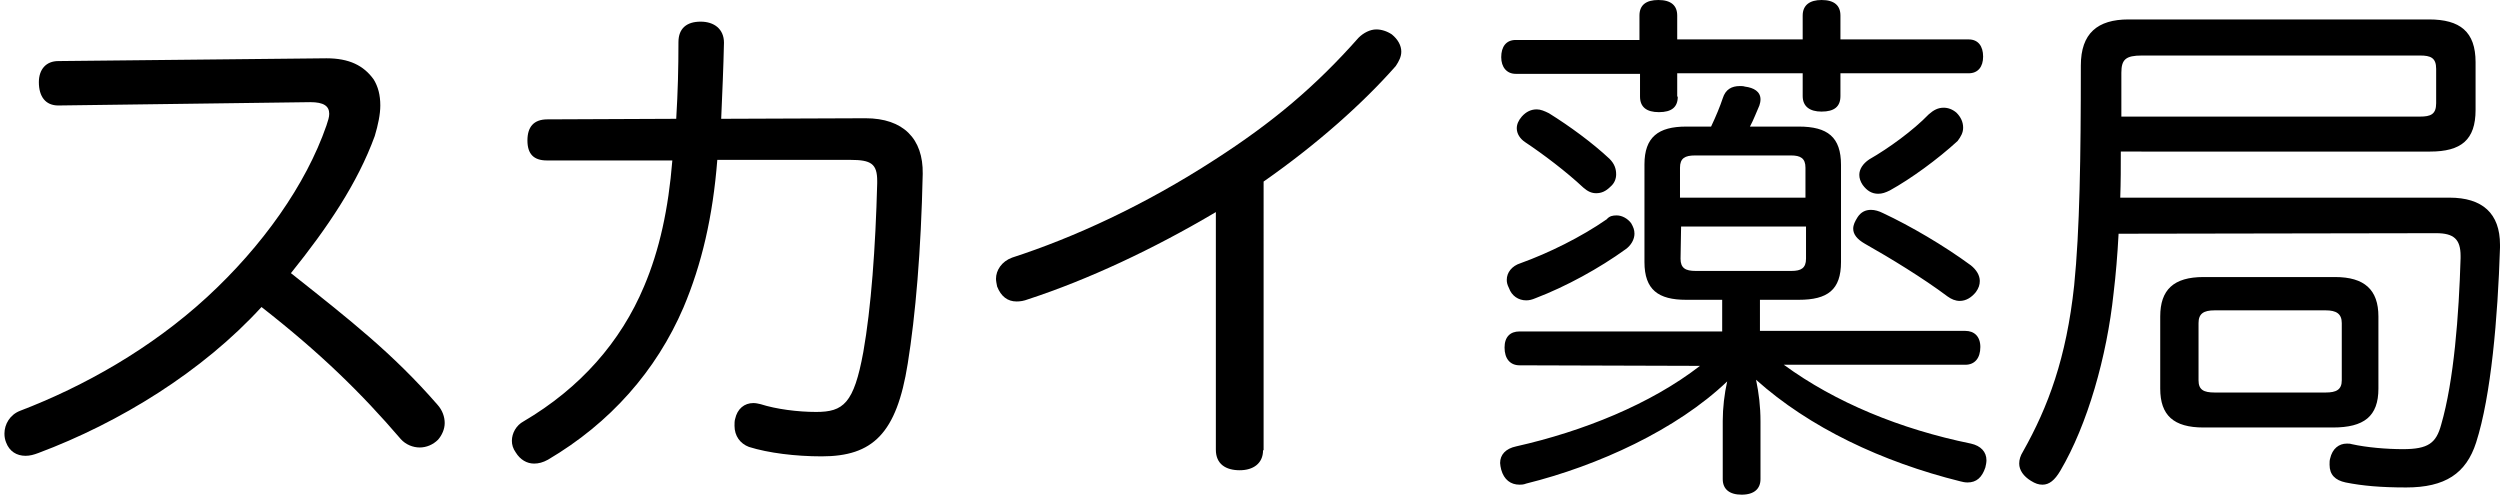 <?xml version="1.0" encoding="utf-8"?>
<!-- Generator: Adobe Illustrator 19.2.0, SVG Export Plug-In . SVG Version: 6.00 Build 0)  -->
<svg version="1.1" id="レイヤー_1" xmlns="http://www.w3.org/2000/svg" xmlns:xlink="http://www.w3.org/1999/xlink" x="0px"
	 y="0px" viewBox="0 0 450.3 89.2" style="enable-background:new 0 0 450.3 89.2;" xml:space="preserve">
<style type="text/css">
	.st0{display:none;}
	.st1{display:inline;}
	.st2{clip-path:url(#SVGID_2_);fill:#FFFFFF;}
	.st3{clip-path:url(#SVGID_4_);fill:#FFFFFF;}
	.st4{clip-path:url(#SVGID_6_);fill:#FFFFFF;}
	.st5{clip-path:url(#SVGID_8_);fill:#FFFFFF;}
	.st6{clip-path:url(#SVGID_10_);fill:#FFFFFF;}
	.st7{clip-path:url(#SVGID_12_);fill:#FFFFFF;}
	.st8{clip-path:url(#SVGID_14_);fill:#FFFFFF;}
</style>
<g id="レイヤー_1_1_" class="st0">
	<rect x="-433.3" y="-311.4" class="st1" width="1200" height="630"/>
	<g class="st1">
		<g>
			<defs>
				<rect id="SVGID_1_" x="-433.3" y="-311.4" width="1200" height="630"/>
			</defs>
			<clipPath id="SVGID_2_">
				<use xlink:href="#SVGID_1_"  style="overflow:visible;"/>
			</clipPath>
		</g>
		<g>
			<defs>
				<rect id="SVGID_3_" x="-433.3" y="-311.4" width="1200" height="630"/>
			</defs>
			<clipPath id="SVGID_4_">
				<use xlink:href="#SVGID_3_"  style="overflow:visible;"/>
			</clipPath>
		</g>
		<g>
			<defs>
				<rect id="SVGID_5_" x="-433.3" y="-311.4" width="1200" height="630"/>
			</defs>
			<clipPath id="SVGID_6_">
				<use xlink:href="#SVGID_5_"  style="overflow:visible;"/>
			</clipPath>
			<path class="st4" d="M-2.1,19.9c-1.6,1.5-3,2.7-4.3,3.4c-1,0.6-1.8,0.9-2.4,0.9c-0.6,0-2.2-0.9-4.7-2.8c-0.7-0.5-1-1.4-1-2.8
				c0-0.5,0.2-0.8,0.5-0.8h0.5c1,1,1.7,1.4,2.3,1.4c0.3,0,1.1-0.4,2.4-0.9c1.8-0.8,2.9-1.3,3.4-1.6c2.2-1.5,4.3-2.7,6.2-3.4
				c0.3-0.7,0.5-1.3,0.7-1.8C2.5,8.7,3,6.6,3,5c0-0.8-0.1-1.5-0.2-1.9C2.7,2.9,2.6,2.9,2.6,2.9C2.2,2.9,2,2.9,1.8,3.1
				C1.6,3.2,1.4,3.3,1.2,3.3C0.9,3.3,0.8,3,0.8,2.6C0.8,2.3,1,2,1.3,1.7c0.5-0.4,0.9-0.5,1.2-0.5c1.3,0,2.2,0.3,2.6,0.7
				c1.5,1.5,2.3,2.9,2.3,4.1c0,1.1-0.3,2.7-1,4.7c-0.2,0.4-0.4,0.9-0.5,1.5c2.6,0,4.4,0.3,5.5,1c0.4,0.2,0.7,0.5,1,0.7
				c0,0,0-0.1,0.1-0.1c0.2,0,0.3,0.1,0.3,0.3c1.8,1.2,2.8,2.3,3.1,3.4c0.7,1.7,1,3.2,1,4.3c0,1.8-0.5,4.2-1.3,7.3
				c-0.7,2.5-2,5.2-3.9,8.1c-1.9,2.9-3.6,4.7-5.3,5.5C4.9,43.6,3.5,44,2.3,44c-0.7,0-1.5-0.5-2.3-1.3c-0.4-0.5-1.1-1.6-2-3.4
				c-0.7-1.3-1.3-3.2-1.8-5.5c-2.1,2.7-3.3,4.5-3.6,5.3c-0.4,0.9-0.9,1.3-1.4,1.3c-0.7,0-1.4-0.2-2.1-0.7c-0.6-0.4-0.9-0.8-0.9-1.4
				c0-0.4,0.2-0.8,0.5-1.3c2-2.9,4.1-6.7,6.4-11.3C-3.9,23.5-3,21.6-2.1,19.9 M-2,31.5c-0.2,0.2-0.4,0.5-0.6,0.7
				c0.3,0.7,0.6,1.3,0.9,1.7c1.7,2.3,2.8,3.6,3.3,4c0.9,0.6,1.5,0.9,2,0.9c0.5,0,1.1-0.4,2-1.1c1.1-0.9,2.3-2.4,3.4-4.5
				c1.1-2.1,1.9-4.1,2.5-6.1c0.7-2.4,1-4.1,1-5.2c0-0.9-0.2-1.9-0.6-3c-0.3-0.7-0.8-1.4-1.4-1.9C4.9,22.9,0.8,27.8-2,31.5 M1.1,22.5
				c-0.3,0.5-0.4,1-0.4,1.4c0,0.3,0.2,0.4,0.5,0.4c0.1,0,0.3-0.2,0.6-0.6c0.5-0.7,1.8-2.1,3.8-4c0.9-0.9,2.2-2,3.8-3.4
				c-1.1-0.5-2.2-0.8-3.4-0.8c-0.6,0-1.1,0.1-1.4,0.1C3.5,17.9,2.4,20.1,1.1,22.5 M19.8,9.5c1-0.4,2-0.7,3.1-1
				c1.1-0.2,2-0.3,2.5-0.3c0.7,0,1.5,0.2,2.6,0.7c1.9,0.8,3.2,1.5,4,2.1c1.4,1.1,2.3,2.1,2.7,2.9c0.7,1.3,1.1,2.7,1.1,4.3
				c0,0.6-0.2,1.2-0.6,1.8c-0.3,0.4-0.6,0.7-1.1,0.7c-0.4,0-0.8-0.4-1.3-0.9c-0.2-0.2-0.5-0.4-0.9-0.5c-0.3-0.1-0.9-0.2-1.6-0.2
				c-2.6,0.1-4.8,0.2-6.5,0.2c1-0.4,2.5-0.9,4.6-1.6c0.7-0.2,1.1-0.3,1.4-0.3c0.6-0.1,0.9-0.2,0.9-0.4c0-0.5-0.5-1.3-1.5-2.4
				c-0.5-0.5-1.3-1.2-2.6-2c-0.8-0.6-2.2-1.1-4.1-1.5c-1.1-0.2-2.1-0.3-3-0.3c-0.2,0-0.3-0.2-0.3-0.3C19.1,9.9,19.3,9.6,19.8,9.5
				 M24-2.3c0.5,0.4,0.9,0.7,1.4,1c0.4,0.3,0.7,0.4,0.9,0.4c0,0,0.1-0.1,0.3-0.4c0.3-0.3,0.4-0.6,0.5-0.9c0.2-0.2,0.3-0.4,0.3-0.6
				c0.1-0.2,0.3-0.3,0.5-0.3c0.1,0,0.2,0.4,0.1,1.1c0,1.2-0.1,2.3-0.3,3.3c-0.1,0.9-0.2,1.4-0.3,1.6l-0.1,0.4
				c-0.4,0-0.8-0.2-1.3-0.5c-0.5-0.2-1-0.7-1.6-1.3c-0.6-0.8-1-1.5-1.2-2c-0.3-0.7-0.4-1.3-0.5-1.8c-0.1-0.3,0-0.4,0.3-0.5
				C23.2-2.8,23.6-2.7,24-2.3 M30.1-6.9c0.7,0,1.6,0.2,2.6,0.6c1.1,0.5,1.9,1.1,2.2,1.8c0.4,0.6,0.5,1.1,0.5,1.5
				c0,0.9-0.5,1.3-1.3,1.3c-0.2,0-0.4-0.1-0.7-0.2C33-2,32.6-2.4,32.2-3.1c-0.6-1-1.2-1.8-1.7-2.4C29.6-6.4,29.4-6.9,30.1-6.9"/>
		</g>
		<g>
			<defs>
				<rect id="SVGID_7_" x="-433.3" y="-311.4" width="1200" height="630"/>
			</defs>
			<clipPath id="SVGID_8_">
				<use xlink:href="#SVGID_7_"  style="overflow:visible;"/>
			</clipPath>
			<path class="st5" d="M89.8,5.7c3.2,0,5.2,0.2,6,0.5c1.2,0.5,2.1,1.3,2.8,2.2c1,1.4,1.4,2.8,1.4,4c0,1.9-0.3,3.5-1,4.8
				c-0.4,0.8-1.1,1.7-2.1,2.8c-1,1-2.4,1.8-4.2,2.5c-1.2,0.4-3.1,0.7-5.7,0.7c-1.8,0-3.1-0.3-4.1-0.9c-1.2-0.7-2.7-1.9-4.3-3.8
				c-1.1-1.4-1.9-2.7-2.4-3.9c-3.5,2.2-5.9,3.7-7.2,4.6c1.1,1.5,2.5,3.4,4.1,5.7c1.8,2.4,4.5,5.7,8.4,9.9c1.8,2.4,3.1,4.2,4,5.4
				c1.5,2.2,3.1,4.7,4.7,7.4c-3.8-1.9-6.6-3.5-8.4-4.9c-1.6-1.3-4.1-4-7.5-8c-1.9-2.3-4-5.1-6.1-8.4c-1.1-1.5-2-3.1-2.8-4.5
				c-2.3,1.7-4.3,3.1-6.1,4.2c-3.2,2.1-5.4,3.1-6.8,3c-0.8,0-1.7-0.5-2.6-1.4c-0.4-0.4-0.7-0.9-0.9-1.3c-0.5-1.1-0.4-1.6,0.1-1.6
				c1,0,2.1-0.4,3.4-1.2c1.8-1,4-2,6.5-3c1.1-0.5,2.6-1.2,4.5-2.2c-0.4-0.7-0.7-1.4-1.1-2c-1.4-2.7-2-5-2-6.7c0-0.9,0.4-1.9,1.2-3
				c0.7-1,2.1-1.8,4-2.5c1.8-0.7,4-1,6.5-0.9c0.9,0,2-0.1,3.4-0.4c1.6-0.3,2.6-0.7,2.8-1.3c0.2-0.6,0.3-0.9,0.3-1.1
				c0-0.8-0.2-1.5-0.7-2.2c-0.4-0.6-0.2-1.2,0.7-1.7c1-0.5,1.8-0.5,2.6-0.1c0.7,0.4,1.3,0.8,1.8,1.4c0.5,0.7,0.7,1.6,0.7,2.7
				c0,2.2-0.4,4-1.2,5.1c-0.5,0.8-1.2,1.3-2.2,1.6C79.3,7.7,77.9,8,76.5,8c-1.1,0-2.6-0.1-4.3-0.5c-2.3-0.4-4-0.5-5.3-0.3
				c-1.2,0.1-2,0.5-2.6,1c-0.4,0.5-0.6,1-0.5,1.6c0,0.4,0.6,1.9,2,4.4c0.3,0.6,0.7,1.3,1.4,2.3c0.6-0.4,1.3-0.8,2-1.2
				c5.8-3.5,11-6.2,15.5-8.2C86.6,6.1,88.3,5.7,89.8,5.7 M78.4,13.3c-0.6,0.3-1,0.6-1.3,0.9c1.4,1,2.9,1.9,4.5,2.8
				c2,1,3.8,1.4,5.4,1.4c0.9,0,1.7-0.2,2.6-0.7c1.2-0.5,2.1-1.1,2.6-1.8c0.7-0.7,1.1-1.1,1.3-1.4c0.4-0.5,0.6-1.2,0.7-2
				c-0.1-0.8-0.3-1.4-0.6-1.8c-0.3-0.4-0.7-0.7-1.4-0.9c-0.5-0.1-1.3-0.1-2.3-0.1c-2.2,0-4.1,0.3-5.7,0.9
				C82.1,11.3,80.1,12.2,78.4,13.3"/>
		</g>
		<g>
			<defs>
				<rect id="SVGID_9_" x="-433.3" y="-311.4" width="1200" height="630"/>
			</defs>
			<clipPath id="SVGID_10_">
				<use xlink:href="#SVGID_9_"  style="overflow:visible;"/>
			</clipPath>
			<path class="st6" d="M142,28.4c0.3,1.9,0.8,3,1.4,3.2c0.7,0.1,1.5-0.5,2.6-1.9c5.8-7.1,10.7-14,14.7-20.7
				c1.4-2.2,1.9-1.9,1.6,1.1c-1.3,5.3-3.6,10.7-6.8,16.4c-3.1,6-5.2,10.7-6.3,14.2c-1.3,3.5-2.3,6.5-2.8,9.3
				c-0.4,1.7-0.9,2.6-1.4,2.7c-0.7,0.1-1.6-0.9-2.6-3c-1.6-3.6-2.7-7.1-3.2-10.4c-0.4-3.2-0.4-6.7,0.1-10.5
				c-0.2-8.6-0.3-14.8-0.2-18.5c0.2-3.3,0.2-5.5,0-6.5c-0.2-1.1-0.7-2.4-1.7-4c-1.3-2.2-2.1-4.2-2.5-6.1c-0.5-2.3-0.6-4.6-0.4-6.8
				c0.2-2.1,0.5-3.9,1.1-5.2c0.7-1.6,1.4-2.3,2-2.2c0.6,0.2,0.9,1,0.9,2.6c0.1,2.6,1,4.8,2.8,6.5c2.7,2.6,4.7,5.1,6.1,7.5
				c1.3,2.4,2,4.7,2.1,7c0.1,2.1-0.5,4.1-1.9,5.9c-1.2,1.8-2.4,4.1-3.5,6.8c-0.9,2.1-1.8,5.1-2.6,9.1
				C141.6,26.3,141.7,27.3,142,28.4 M156.7-41.5c2.8,0.5,5.1,1.5,6.8,3.1c1.4,1.3,2.6,3,3.6,5.1c0.8,2,1.1,3.6,0.9,4.8
				s-0.9,2.3-2,3.1c-1.1,1.1-2.6,1.9-4.7,2.5c-2.3,0.6-4.8,0.8-7.5,0.7c-2.9-0.2-6.1-0.7-9.6-1.5c-0.5-0.1-0.7-0.3-0.6-0.6
				c0.2-0.2,0.5-0.4,0.9-0.4c2.3-0.3,4.1-0.7,5.4-1c1.3-0.4,2.4-1,3.2-1.7c0.8-0.7,1.2-1.3,1.2-1.6c-0.2-0.7-0.9-2-2.2-3.7
				c-1.5-1.8-3.3-4.2-5.3-7.3c-1.6-2.6-1.3-3.8,1-3.7C150.9-42.8,153.9-42.1,156.7-41.5 M197.9,13.7c1.8-0.2,3.7-0.4,5.7-0.5
				c3.9-0.2,7.5-0.7,10.7-1.5c2-0.4,3.6-0.4,4.8,0.1c1.2,0.5,2.3,1.1,3.3,1.9c1,0.8,2,1.8,3,2.8c1,1,1.8,2.4,2.3,4.2
				c0.4,1.2,0.5,2.2,0.1,3c-0.3,0.9-1,1.4-2,1.4c-1.2,0.2-3,0-5.3-0.6c-5.2-1.2-9.1-1.9-11.6-2.2c-3.5-0.3-8.4-0.1-14.6,0.6
				c-5.5,0.7-9.6,1.7-12.4,3c-2.5,1.2-5.6,2.6-9.4,4.4c-1.3,0.7-2.7,0.7-4.2-0.1c-2.4-1.3-4-2.4-4.7-3.2c-0.7-1-1.2-2.2-1.7-3.7
				c-0.4-1.5-0.3-2.5,0.2-3.1c0.6-0.5,1.4-0.6,2.3-0.4c1.2,0.2,3.3-0.3,6.3-1.4c2.2-1.1,6.3-2,12.4-2.8c0.6-0.5,0.9-0.8,1-0.9
				c0.4-0.1,0.9-0.7,1.4-1.7c2.6-5.3,5.4-11.4,8.2-18.2c0.2-0.7,0.3-1.2,0.2-1.5c-0.4-0.5-1.1-0.8-2.1-0.9c-5-0.8-8.9-1.9-11.7-3.2
				c-2.8-1.3-4.7-2.8-5.8-4.3c-0.7-1-1.1-1.6-1-2c0.6-0.5,2-0.7,4.3-0.6c2.8,0.2,6.2-0.2,10.3-1.5c3.9-1.5,7.9-3.7,12.1-6.8
				c0.6-0.6,1.2-0.9,2-1c0.2,0,0.9,0.2,1.9,0.5c2.5,0.8,4.4,1.7,5.4,2.7c1.2,1,1.9,1.9,2.2,2.7c0.4,0.8,0.5,2.1,0.1,3.8
				c-0.2,1.2-0.5,2-0.9,2.6c-0.5,0.7-1.2,1.4-2,2.1c-1.1,0.8-1.9,2-2.5,3.5c-2.6,6.3-5.2,13.3-7.9,21.2
				C198.2,12.6,198,13.1,197.9,13.7"/>
		</g>
		<g>
			<defs>
				<rect id="SVGID_11_" x="-433.3" y="-311.4" width="1200" height="630"/>
			</defs>
			<clipPath id="SVGID_12_">
				<use xlink:href="#SVGID_11_"  style="overflow:visible;"/>
			</clipPath>
			<path class="st7" d="M305.1-27.8c0.5,0,1,0,1.5,0.1c1.6,0.2,4.2,2.1,8,5.7c2.9,2.8,4.4,4.4,4.4,4.9c0,0.8-0.2,1.5-0.5,2.1
				c-0.7,1.3-1.3,2.5-1.9,3.5c-0.7,1-1.5,1.7-2.3,2.2c-0.9,0.4-2,1.4-3.2,2.8c-0.9,1-2,2.3-3.2,3.8c2.1,1.2,3.6,3,4.4,5.4
				c1.1,3,0.8,4.4-0.7,4.3c-8.3-0.8-15.2-0.7-20.7,0.2c-5.4,1.1-12.2,3.3-20.6,6.8c-0.7,0.2-1.2,0.3-1.7,0.2
				c-0.1,0.4-0.2,0.9-0.2,1.5c-1.9,7.6-4.1,14.4-6.7,20.4c-2.3,5.4-4.4,9.4-6.4,11.9c-2,2.5-4.4,4.7-7.2,6.7
				c-2.6,1.8-5.5,2.8-8.8,2.8c-0.6,0.1-0.8,0-0.7-0.4c0.1-0.3,0.4-0.7,0.9-1c2.5-1.9,4.5-4,6.1-6.3c2.4-3.2,4.6-7.2,6.7-11.9
				c1.7-4.1,3.3-8.4,4.8-13c1.2-4,2.8-10.4,4.8-19.4c1.6-7.3,2.6-13.7,3.2-19.3c0.2-2.2,0.2-3.6-0.1-4.2c-0.3-0.6-1.2-0.5-2.7,0.4
				c-1.5,0.8-2.3,1-2.3,0.5c0-0.5,0.3-1.4,0.9-2.6c0.7-1.4,1.8-2.5,3.3-3.3c1.6-0.7,3-0.9,4.3-0.9c2,0.2,3.6,0.7,4.9,1.5
				c0.8,0.5,1.5,1.2,2.1,2c5.9-1.3,15.2-3.9,27.9-7.7C303.8-27.9,304.4-27.9,305.1-27.8 M288.6-1.1c2.5-0.5,4.7-0.9,6.8-1.1
				c1.5-1.6,2.8-3.1,3.8-4.4c1.4-2,2.8-4.6,4.3-7.9c0.7-1.5,0.7-2.5,0.2-3.1c-0.6-0.9-1.7-1.1-3.5-0.5c-8.2,2.6-16.1,5.1-23.8,7.4
				c-1,0.3-1.8,0.5-2.3,0.6c-0.5,1.6-1,3.9-1.6,6.9c-0.5,2.1-1,4.3-1.5,6.8c0.6-0.4,2.1-0.9,4.6-1.5C279.7,0.8,284-0.3,288.6-1.1
				 M290.7-49.6c2.6,0,4.8,0.5,6.5,1.5c1.5,0.9,2.9,2.2,4.2,4c1.2,1.6,1.7,3,1.6,4.1c-0.1,1.6-0.7,3-1.7,4.3c-1.2,1.6-2.9,2.9-5.2,4
				c-2.8,1.4-5.8,2.3-9.1,2.6c-3.5,0.5-7.5,0.6-12.2,0.2c-0.5,0-0.7-0.1-0.6-0.4c0.2-0.4,0.4-0.6,0.7-0.6c3.5-0.8,6.3-1.6,8.3-2.5
				c1.8-0.8,3.4-1.9,4.7-3.2c1.2-1.2,1.7-2,1.6-2.6c-0.2-0.7-1-1.6-2.3-2.8c-1.5-1.5-3.3-3.4-5.3-5.7c-1.7-2.1-1.6-3.1,0.4-3.2
				C285.1-49.8,288-49.6,290.7-49.6"/>
		</g>
		<g>
			<defs>
				<rect id="SVGID_13_" x="-433.3" y="-311.4" width="1200" height="630"/>
			</defs>
			<clipPath id="SVGID_14_">
				<use xlink:href="#SVGID_13_"  style="overflow:visible;"/>
			</clipPath>
			<path class="st8" d="M370.1,33.2c-2-2.1-4-3.8-5.9-5.3c-1.2,1.8-2.1,3.3-2.7,4.3c-0.6,1.2-1.1,1.9-1.6,2.2
				c-0.4,0.2-0.9,0.1-1.4-0.4c-1.2-1.1-2-2.3-2.5-3.8c-0.4-1.4-0.6-2.7-0.6-4c0.1-1.2,0.4-2.5,1-3.8c0.2-0.7,0.8-1.4,1.6-2.1
				c0.2-0.2,0.3-0.2,0.4-0.2c0.1,0.1,0.1,0.2,0,0.5c-0.4,0.7-0.7,1.4-0.7,2c-0.2,0.7-0.1,1.2,0.2,1.5c0.9,0.7,2.2,0.5,4-0.7
				c2.4-1.8,5.7-4.1,10-6.9c0.1-1.5,0.2-2.9,0.2-4.2c-1.7,0.7-3.4,1.6-4.9,2.6c-1,0.6-1.9,0.8-2.6,0.7c-0.4,0-0.9,0-1.5-0.1
				c-1.6-0.4-2.7-1-3.5-1.7c-1.2-1.2-2.2-3.1-3-5.7c-0.4-1.3-0.1-1.8,1-1.5c1.2,0.3,3.1,0.1,5.8-0.6c1.5-0.4,3.1-0.9,4.9-1.5
				c0.8-1.2,1.9-2.4,3.2-3.7c0.2-0.3,0.5-0.6,0.7-0.9c-0.1-0.8-0.1-1.5-0.1-2.1c-0.6-0.5-1.4-0.9-2.3-1.2c-1.6-0.7-3.5-1.4-5.6-2.2
				c-0.6,0.7-1.1,1.5-1.6,2.2c-3,4-6.2,7.5-9.4,10.5c-3.6,3.2-6.5,5.4-8.5,6.4c-3,1.4-5.8,2.4-8.6,3c-0.8,0.2-1.3,0.1-1.4-0.5
				c-0.1-0.6,0.1-1,0.6-1.4c2.8-1.9,5.7-4.3,8.8-7.3c2.8-2.6,6-6.5,9.5-11.7c4-5.8,7.5-11.3,10.5-16.5c2.7-4.4,5.8-10.3,9.4-17.7
				c1.1-2.4,1.6-4,1.6-4.8c-0.1-1-0.3-1.6-0.6-2c-0.6-0.5-1.2-0.6-1.7-0.4c-0.7,0.1-1,0-1.1-0.4c0.1-0.3,0.9-1.2,2.5-2.5
				c1.6-1.2,3.3-1.9,5.3-1.9c1.7,0,3.1,0.6,4.1,1.9c0.9,1,1.4,2.3,1.5,3.8c0.1,1.6-0.8,4.2-2.6,8c-0.7,1-1.2,2-1.5,3.1
				c3.8,0.3,6.6,1,8.4,2c1.2,0.8,2.6,2.4,4.2,4.7c1.4,2.5,1.9,4.2,1.4,5.2c-0.6,0.9-1.5,1.4-2.8,1.4c-1.6-0.1-3.4-0.6-5.2-1.6
				c-2.3-1.4-5.1-3.7-8.3-7c-2.3,4.4-4.5,8.4-6.5,12c-2,2.9-3.7,5.5-5.2,7.8c1.9-0.6,4.1-1.4,6.5-2.5c2.2-1,3.9-2,4.9-3
				c1.2-1,2.6-1.5,4.4-1.6c1.4-0.1,2.7,0.2,4,0.7c1,0.5,1.7,1.2,2.2,2c0.5,0.7,0.6,1.4,0.2,2c-0.2,1-0.9,1.8-1.9,2.3
				c-2.6,1.8-4.6,3.6-6.1,5.4c-0.1,0-0.1,0-0.1,0.1c-0.1,0.2-0.2,0.5-0.2,0.9c-0.3,0.7-0.5,1.6-0.6,2.7c1-0.2,2.2-0.3,3.7-0.2
				c3,0.3,4.6,1.4,4.9,3.2c0.2,1.7-0.7,3-3,3.8c-2.2,0.6-4.3,1.4-6.3,2.3c-0.3,3.2-0.7,7.1-1,11.6c-0.2,2.3-0.4,4.4-0.5,6.2
				c1.9-2.1,3.5-4.3,4.8-6.8c1.6-3,2.2-5.6,1.9-7.5c-0.1-1.6,0.4-2.4,1.4-2.5c0.4-0.1,1,0.2,1.9,0.7c0.7,0.6,1.5,1.4,2.2,2.5
				c0.7,0.9,1,2.1,1.1,3.7c0.2,1.8-0.9,4.2-3.2,7.2c-2.4,2.8-4.6,5.2-6.7,7.3c0.7-0.3,1.4-0.6,2-0.9c2.5-1.2,6-3.3,10.3-6.3
				c0.5-0.2,0.8-0.2,0.9,0.1c0.3,0.3,0.2,0.8-0.2,1.4c-3.8,4.4-6.7,7.3-8.6,8.9c-1.5,1.2-3.5,2.6-5.9,4.2c-2.3,1.5-5.4,3-9.1,4.6
				c-4.2,1.8-9.9,3.6-17,5.3c-1.1,0.2-1.8-0.2-2.1-1c-0.3-1-0.5-2.3-0.4-3.8c0.2-2,0.9-3.8,1.9-5.6c1.2-1.7,1.9-2.1,2-1
				c0.1,0.4,0.7,0.6,1.7,0.5c2.6-0.4,5.2-0.8,7.7-1.1C366.4,35.3,368.3,34.2,370.1,33.2 M371.6,19c-0.1,0-0.1,0-0.1,0.1
				c-1.8,1.7-3.6,3.8-5.4,6.3c-0.2,0.2-0.3,0.3-0.4,0.4c0.7,0.2,1.4,0.4,2.2,0.6c1.9,0.5,2.9,0.6,3,0.2c0.2-0.5,0.4-1.4,0.5-2.7
				C371.4,22.2,371.5,20.5,371.6,19 M404.6-21.2c1-0.5,2.9-1.4,5.7-2.7c2.6-1.4,4.6-2.3,5.9-2.6c0.8-0.2,1.6-0.2,2.5,0.1
				c0.8,0.2,1.7,1,2.7,2.3c0.8,1.2,1.2,2.1,1.1,2.7c-0.1,0.5-0.5,1-1.4,1.5c-7,4.3-11.2,7-12.7,8c-0.7,0.3-1.4,0.5-2,0.4
				c-0.2,2.2-0.5,4.6-0.9,7.2c1.5-0.7,4.4-2.1,8.6-4.2c2.9-1.6,5.2-2.8,7-3.3c1.7-5,3.1-10.7,4.2-17.2c0.7-4.3,0.5-6.8-0.6-7.5
				c-0.7-0.6-1.4-0.5-2.1,0.2c-1.6,1.6-4,3.3-7,4.8c-1.4,0.8-3.1,1.2-5.1,1.2c-3-0.1-5.8-0.8-8.6-2.1c-1.2-0.6-1.7-1-1.7-1.4
				c0-0.5,0.7-1,2-1.6c4.9-2.9,8.4-4.8,10.7-5.8c3-1.2,5.4-2.6,7.2-4.2c1-1.1,2-1.6,3-1.7c1.4-0.2,2.9,0.1,4.4,1.1
				c3.2,1.5,6.2,3.5,9,5.9c1.5,1.2,2.3,2.3,2.3,3.3c0,1.5-0.4,2.8-1.2,3.8c-1.1,1.6-2.1,3.8-3.1,6.5c-1.2,3.3-3.5,8.4-6.8,15.3
				c0.3,0.3,0.7,0.8,1,1.4c0.8,1.2,1.2,2.1,1.1,2.7c-0.1,0.7-0.6,1.2-1.6,1.5c-11.9,5.7-19.2,9.3-21.7,10.9
				c-0.9,0.4-1.7,0.5-2.5,0.1c-0.4,3.5-0.7,7.7-1,12.4c-0.4,7.7-0.4,16.2,0.1,25.7c0.2,1.2,0.5,1.9,1.1,2.1c0.4-0.1,0.8-0.4,1.1-1
				c4.7-4.8,9.6-11.2,14.6-19.1c-1.1-0.7-2-1-2.8-1.1c-2.4-0.6-4.1-0.9-5.2-0.9c-1.4-0.3-2.5-0.6-3.3-0.9c-0.4,0.2-0.8,0.3-1.1,0.4
				c-1.6,0.5-2.3-0.5-2.1-3.1c0.3-2.5,0.9-4.5,1.6-6.1c0.7-1.7,1.7-2.3,3-1.9c1.4,0.7,4.6-0.5,9.6-3.5c5.8-4,8.1-7.2,7-9.8
				c-1.1-3.3-0.1-3.7,3-1.1c3,2.6,5,5,5.8,7.3c0.7,2.6,0,4.4-2.3,5.7c-5.3,3-10,5.6-14.2,7.7c2,0,4.2,0.4,6.7,1.2
				c2.3,0.8,4.1,1.6,5.4,2.5c1.2,0.8,3,1.8,5.2,2.8c2.4,1.2,4.5,2.5,6.3,4c1.8,1.6,3,3.4,3.6,5.4c0.7,5.9,0.7,9.1-0.1,9.4
				c-1,0.4-2.5,0-4.6-1.4c-3.7-2.7-7.8-6.6-12.3-11.6c-2.1-1.6-4.2-2.9-6.3-4l-0.2-0.1c-0.7,5.1-2,9.3-4.1,12.6
				c-3.2,4.9-4.9,8.6-4.9,11.1c-0.8,3.5-1.8,5.4-2.8,5.4c-1.8,0.2-4.1-0.7-6.9-3c-3.4-2.7-6.1-6.6-8-11.6c-1.2-6-1.1-17.3,0.2-34
				c1.2-13.1,2-22.9,2.3-29.4c0.2-1.3,0.8-2.9,1.9-4.7c0.9-1.2,1.6-1.9,2.2-1.9c0.7,0.1,1.1,1.2,1.4,3.2
				C403.9-23.9,404.2-22.5,404.6-21.2"/>
		</g>
	</g>
</g>
<g id="レイヤー_2">
	<g>
		<path d="M10.5,19C8.2,19,7,17.4,7,14.8c0-2.3,1.3-3.8,3.5-3.8l48.3-0.5c4.1,0,6.7,1.3,8.5,3.8c0.8,1.3,1.2,2.8,1.2,4.7
			c0,1.6-0.4,3.5-1,5.5c-3.1,8.5-8.5,16.5-15.1,24.7C63,57.6,70.8,63.7,78.8,72.9c0.9,1,1.3,2.2,1.3,3.3s-0.5,2.2-1.2,3
			c-0.9,0.9-2.1,1.4-3.3,1.4c-1.2,0-2.5-0.5-3.4-1.5C65,70.7,57.6,63.5,47.1,55.3C36.5,66.9,21.6,76.1,6.9,81.6
			c-0.8,0.3-1.5,0.5-2.3,0.5c-1.6,0-2.9-0.8-3.5-2.4c-0.2-0.5-0.3-1-0.3-1.6c0-1.7,1-3.4,2.8-4.1c11.5-4.4,23.6-11.2,33.7-20.5
			c9.9-9.1,17.8-20.2,21.5-30.9c0.3-0.9,0.5-1.5,0.5-2.1c0-1.4-1-2.1-3.4-2.1L10.5,19z"/>
		<path d="M129.2,28.8c-0.8,10.2-2.8,18.8-6.1,26.6c-4.9,11.4-13.2,20.8-24.4,27.4c-0.9,0.5-1.7,0.7-2.5,0.7c-1.3,0-2.5-0.7-3.3-2
			c-0.5-0.7-0.7-1.4-0.7-2.1c0-1.4,0.8-2.8,2.1-3.5c10.2-6,17.5-14.3,21.7-24.3c2.8-6.6,4.4-14,5.1-22.7H98.5
			c-2.4,0-3.5-1.2-3.5-3.6c0-2.4,1.1-3.8,3.6-3.8l23.2-0.1c0.3-5,0.4-9.1,0.4-13.8c0-2.5,1.5-3.7,4-3.7c2.4,0,4.2,1.3,4.2,3.8
			c-0.1,4.7-0.3,8.9-0.5,13.7l26-0.1c6.8,0,10.4,3.7,10.3,10c-0.3,13.9-1.3,25.5-2.7,34.2c-2,12.6-6.3,16.7-15.5,16.7
			c-4.7,0-9.6-0.6-13.1-1.7c-1.6-0.6-2.6-2-2.6-3.8c0-0.4,0-0.9,0.1-1.2c0.4-1.9,1.7-2.9,3.3-2.9c0.4,0,0.9,0.1,1.3,0.2
			c2.8,0.9,6.7,1.4,10,1.4c4.9,0,6.8-1.5,8.5-10.8c1.4-7.9,2.2-18.8,2.5-30.4c0-0.1,0-0.3,0-0.4c0-3.1-1.1-3.8-4.8-3.8L129.2,28.8
			L129.2,28.8z"/>
		<path d="M227.5,81.1c0,2.4-1.8,3.6-4.2,3.6c-2.5,0-4.3-1.1-4.3-3.7V38.2c-11.3,6.7-23.1,12.2-33.8,15.7c-0.8,0.3-1.4,0.4-2.1,0.4
			c-1.6,0-2.8-0.9-3.5-2.7c-0.1-0.5-0.2-1-0.2-1.4c0-1.5,1-3.1,2.9-3.8c11.1-3.6,23.8-9.4,36.6-17.7c10.4-6.7,18.1-13.2,25.8-21.9
			c0.9-0.9,2.1-1.5,3.2-1.5c0.9,0,1.9,0.3,2.8,0.9c1.1,0.9,1.7,2,1.7,3.1c0,0.9-0.4,1.7-1,2.6c-5.9,6.7-14.2,14.1-23.8,20.8V81.1z"
			/>
		<path d="M273.7,65.8c-1.7,0-2.7-1.2-2.7-3.2c0-1.9,1-2.9,2.7-2.9h36.5V54h-6.5c-5,0-7.5-1.8-7.5-6.8V29.6c0-4.9,2.5-6.8,7.5-6.8
			h4.5c0.9-1.9,1.6-3.6,2.1-5.1c0.5-1.6,1.6-2.2,3.1-2.2c0.3,0,0.6,0,0.9,0.1c1.6,0.2,2.8,0.9,2.8,2.3c0,0.4-0.1,0.8-0.2,1.1
			c-0.5,1.1-1,2.5-1.7,3.8h8.8c5.2,0,7.6,1.9,7.6,6.9v17.5c0,5-2.4,6.8-7.6,6.8h-7v5.6H354c1.6,0,2.7,1,2.7,2.9c0,2-1,3.2-2.7,3.2
			h-32.7c9.3,6.8,21,11.6,33.7,14.2c1.8,0.4,2.8,1.5,2.8,3c0,0.4-0.1,0.9-0.2,1.3c-0.6,1.8-1.6,2.7-3.2,2.7c-0.5,0-0.9-0.1-1.3-0.2
			c-14.1-3.5-27.2-9.7-36.8-18.3c0.5,2.4,0.8,4.8,0.8,7.5v10.4c0,1.7-1.1,2.8-3.4,2.8c-2.2,0-3.4-1-3.4-2.8V75.8
			c0-2.3,0.3-4.9,0.8-7.1c-9.1,8.7-23.3,15.2-36.2,18.4c-0.5,0.2-0.9,0.2-1.2,0.2c-1.6,0-2.8-0.9-3.3-2.7c-0.1-0.4-0.2-0.9-0.2-1.2
			c0-1.5,1-2.6,2.9-3c12-2.7,24.2-7.6,33.1-14.5L273.7,65.8L273.7,65.8z M302.2,17.4c0,1.9-1.1,2.8-3.4,2.8c-2.2,0-3.4-0.9-3.4-2.8
			v-4.1H273c-1.6,0-2.6-1.2-2.6-3c0-1.9,0.9-3.1,2.6-3.1h22.3V2.8c0-1.9,1.2-2.8,3.4-2.8c2.3,0,3.4,1,3.4,2.8v4.3h22.6V2.8
			c0-1.9,1.3-2.8,3.4-2.8c2.3,0,3.4,1,3.4,2.8v4.3h23.1c1.7,0,2.6,1.2,2.6,3.1c0,1.8-0.9,3-2.6,3h-23.1v4.1c0,1.9-1.1,2.8-3.4,2.8
			c-2.1,0-3.4-0.9-3.4-2.8v-4.1h-22.6V17.4z M291.2,38.8c1,0,2,0.6,2.6,1.4c0.4,0.7,0.6,1.2,0.6,1.9c0,1-0.6,2.1-1.6,2.8
			c-4.7,3.4-10.7,6.7-16.2,8.8c-0.7,0.3-1.2,0.4-1.7,0.4c-1.4,0-2.6-0.8-3.1-2.2c-0.3-0.6-0.4-1-0.4-1.5c0-1.3,0.9-2.5,2.5-3
			c5-1.8,10.9-4.7,15.5-7.9C289.9,38.9,290.5,38.8,291.2,38.8z M289.9,28.6c0.9,0.9,1.2,1.8,1.2,2.8c0,0.8-0.3,1.6-1,2.2
			c-0.9,0.9-1.7,1.2-2.6,1.2c-0.8,0-1.5-0.3-2.3-1c-3.1-2.9-7.2-6-10.5-8.2c-0.9-0.6-1.5-1.5-1.5-2.5c0-0.7,0.3-1.4,0.9-2.1
			c0.8-0.9,1.7-1.3,2.7-1.3c0.7,0,1.4,0.3,2.2,0.7C282.7,22.7,286.8,25.7,289.9,28.6z M325.2,35.6v-5.4c0-1.7-0.9-2.2-2.6-2.2h-17.3
			c-1.8,0-2.7,0.5-2.7,2.2v5.4H325.2z M302.7,46.6c0,1.7,0.9,2.2,2.7,2.2h17.3c1.7,0,2.6-0.5,2.6-2.2v-5.8h-22.5L302.7,46.6
			L302.7,46.6z M355,47.8c1,0.8,1.6,1.8,1.6,2.8c0,0.7-0.2,1.3-0.7,2c-0.8,1-1.8,1.6-2.9,1.6c-0.8,0-1.5-0.3-2.2-0.8
			c-4.4-3.3-10.3-6.9-14.9-9.5c-1.4-0.8-2.1-1.7-2.1-2.7c0-0.7,0.3-1.3,0.8-2.1c0.6-0.9,1.4-1.3,2.4-1.3c0.7,0,1.4,0.2,2.2,0.6
			C344.1,40.7,350.1,44.2,355,47.8z M350.1,19.4c0.8,0,1.6,0.3,2.3,0.9c0.8,0.8,1.2,1.7,1.2,2.7c0,0.9-0.4,1.6-1,2.4
			c-3.6,3.3-8.4,6.8-12.2,8.9c-0.8,0.4-1.4,0.6-2.1,0.6c-1.1,0-2-0.5-2.8-1.6c-0.4-0.6-0.6-1.2-0.6-1.8c0-1,0.6-2,1.8-2.8
			c3.5-2,7.9-5.2,10.7-8.1C348.3,19.8,349.1,19.4,350.1,19.4z"/>
		<path d="M381.6,42.1c-0.2,3.8-0.5,7.4-0.9,10.7c-1.2,11.4-4.7,23.7-9.6,32c-1,1.7-2,2.5-3.2,2.5c-0.7,0-1.3-0.2-2.1-0.7
			c-1.3-0.8-2.1-1.9-2.1-3.1c0-0.7,0.2-1.4,0.7-2.2c4.5-8,7.8-16.8,9.2-29.9c1-9.9,1.2-23,1.2-39.6c0-5.8,3-8.3,8.6-8.3h54.1
			c5.6,0,8.4,2.2,8.4,7.7v8.6c0,5.4-2.6,7.5-8.2,7.5H382c0,2.8,0,5.5-0.1,8.3h59.3c5.9,0,9.1,2.8,9.1,8.5c0,0.1,0,0.3,0,0.5
			c-0.4,12.6-1.6,26.7-4.3,35.1c-1.8,5.6-5.6,8.1-12.6,8.1c-4.6,0-7.9-0.3-10.9-0.9c-1.9-0.4-2.9-1.4-2.9-3.2c0-0.4,0-0.8,0.1-1.1
			c0.4-1.8,1.6-2.7,3-2.7c0.3,0,0.6,0,0.9,0.1c2.7,0.6,6.3,0.9,9.2,0.9c4.6,0,6-1.1,6.9-4.4c2.3-7.9,3.2-19.8,3.5-30
			c0-0.1,0-0.2,0-0.4c0-3-1.2-4.1-4.4-4.1L381.6,42.1L381.6,42.1z M435.9,21c1.9,0,2.9-0.4,2.9-2.4v-6.2c0-2-1-2.4-2.9-2.4h-50.1
			c-2.9,0-3.7,0.7-3.7,3.1V21C382.1,21,435.9,21,435.9,21z M420.6,49.9c5.3,0,7.8,2.3,7.8,7.1v13c0,5-2.6,7-8.2,7h-23.3
			c-5.4,0-7.8-2.2-7.8-7V57c0-4.8,2.4-7.1,7.8-7.1C396.9,49.9,420.6,49.9,420.6,49.9z M418.9,70.7c1.9,0,2.9-0.5,2.9-2.2V58.2
			c0-1.7-1-2.3-2.9-2.3h-20c-2,0-2.9,0.6-2.9,2.3v10.3c0,1.7,0.9,2.2,2.9,2.2L418.9,70.7L418.9,70.7z"/>
	</g>
</g>
</svg>
